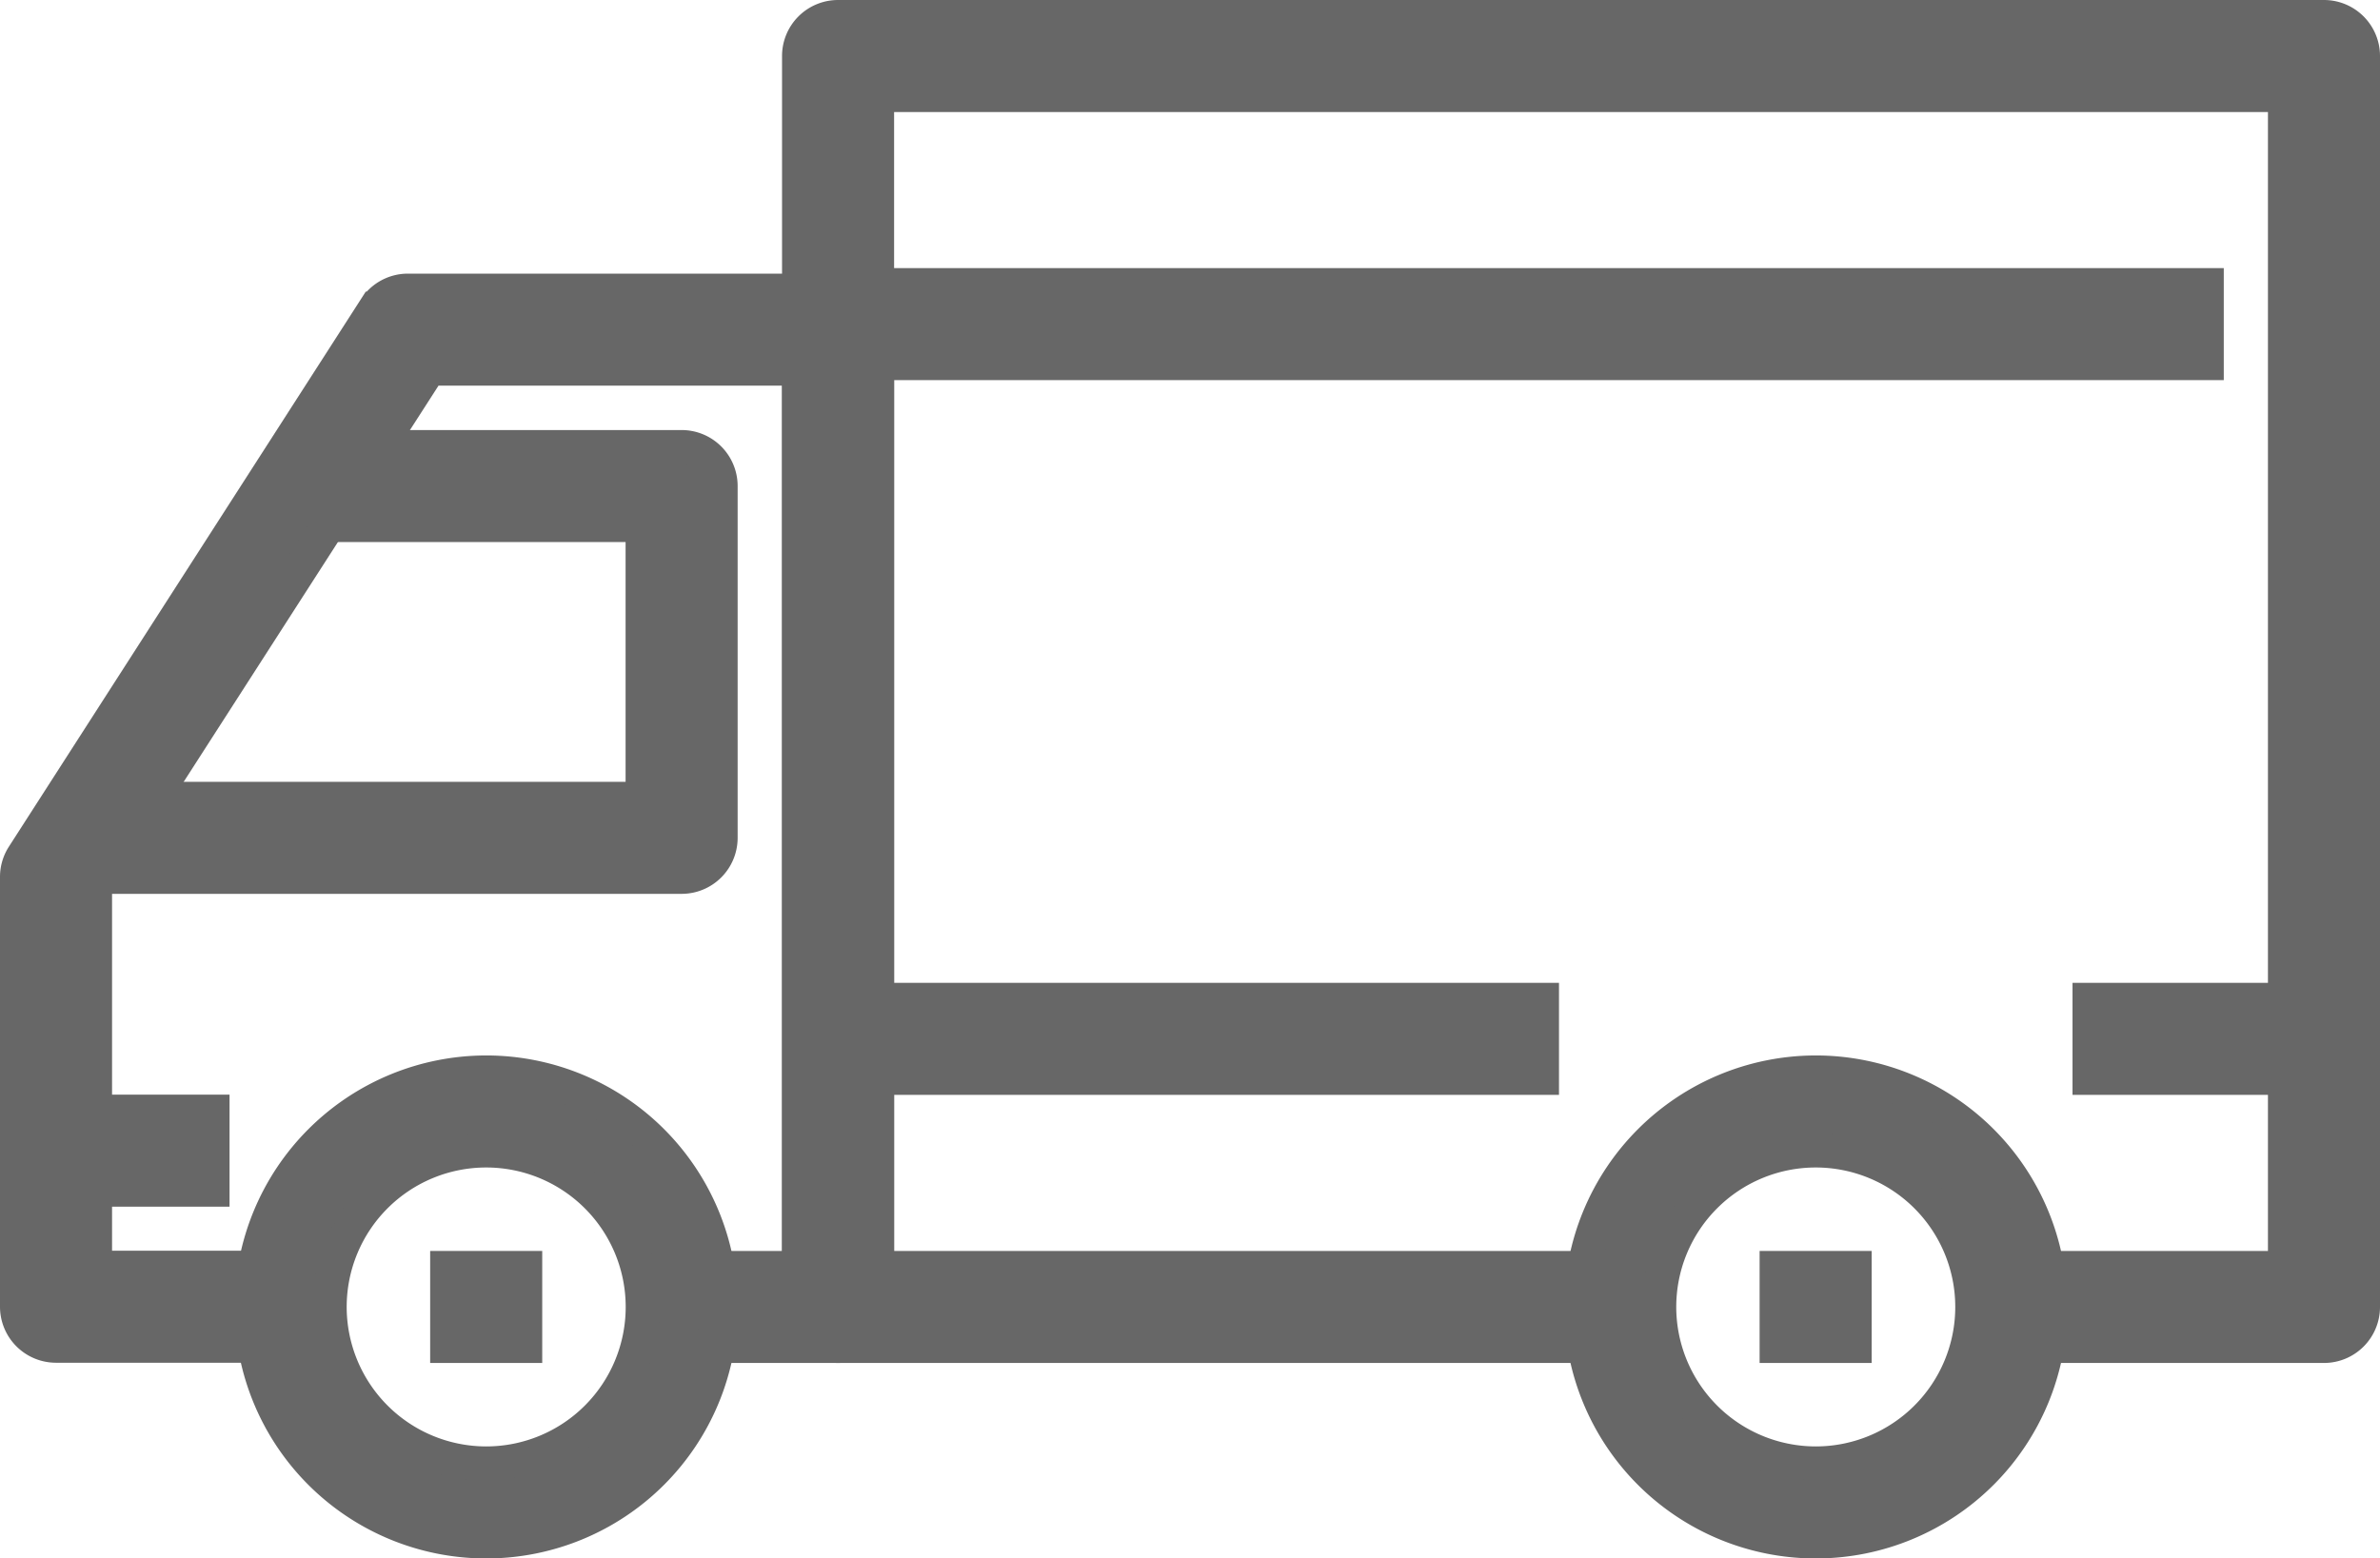 <svg xmlns="http://www.w3.org/2000/svg" width="21.069" height="13.8" viewBox="0 0 21.069 13.8">
  <g id="Group_363" data-name="Group 363" transform="translate(-4630.85 -953.191)">
    <g id="Group_253" data-name="Group 253" transform="translate(4644.847 962.687)">
      <g id="Group_252" data-name="Group 252" transform="translate(0 0)">
        <path id="Path_110" data-name="Path 110" d="M70.344,337.067a2.077,2.077,0,1,1-2.077,2.077A2.079,2.079,0,0,1,70.344,337.067Zm0,3.462a1.385,1.385,0,1,0-1.385-1.385A1.386,1.386,0,0,0,70.344,340.529Z" transform="translate(-68.267 -337.067)" fill="#676767" stroke="#676767" stroke-width="0.3"/>
      </g>
    </g>
    <g id="Group_255" data-name="Group 255" transform="translate(4633.077 962.687)">
      <g id="Group_254" data-name="Group 254" transform="translate(0 0)">
        <path id="Path_111" data-name="Path 111" d="M360.477,337.067a2.077,2.077,0,1,1-2.077,2.077A2.079,2.079,0,0,1,360.477,337.067Zm0,3.462a1.385,1.385,0,1,0-1.385-1.385A1.386,1.386,0,0,0,360.477,340.529Z" transform="translate(-358.4 -337.067)" fill="#676767" stroke="#676767" stroke-width="0.3"/>
      </g>
    </g>
    <g id="Group_257" data-name="Group 257" transform="translate(4631 955.764)">
      <g id="Group_256" data-name="Group 256" transform="translate(0 0)">
        <path id="Path_112" data-name="Path 112" d="M324.322,171.405l3.115-4.846a.346.346,0,0,1,.291-.159h3.808a.346.346,0,0,1,.346.346V175.4a.346.346,0,0,1-.346.346h-1.385v-.692h1.039v-7.962h-3.273l-2.958,4.6v3.36h1.731v.692h-2.077a.346.346,0,0,1-.346-.346v-3.808A.345.345,0,0,1,324.322,171.405Z" transform="translate(-324.267 -166.4)" fill="#676767" stroke="#676767" stroke-width="0.3"/>
      </g>
    </g>
    <g id="Group_259" data-name="Group 259" transform="translate(4631.692 957.149)">
      <g id="Group_258" data-name="Group 258" transform="translate(0 0)">
        <path id="Path_113" data-name="Path 113" d="M363.247,203.648v-2.423h-2.769v-.692h3.115a.346.346,0,0,1,.346.346v3.115a.346.346,0,0,1-.346.346H358.4v-.692h4.846Z" transform="translate(-358.401 -200.533)" fill="#676767" stroke="#676767" stroke-width="0.3"/>
      </g>
    </g>
    <g id="Group_261" data-name="Group 261" transform="translate(4637.923 953.341)">
      <g id="Group_260" data-name="Group 260" transform="translate(0 0)">
        <path id="Path_114" data-name="Path 114" d="M.346,106.667H13.5a.346.346,0,0,1,.346.346V118.09a.346.346,0,0,1-.346.346H10.731v-.692h2.423V107.359H.692v10.385H7.269v.692H.346A.346.346,0,0,1,0,118.09V107.013A.346.346,0,0,1,.346,106.667Z" transform="translate(0 -106.667)" fill="#676767" stroke="#676767" stroke-width="0.3"/>
      </g>
    </g>
    <g id="Group_263" data-name="Group 263" transform="translate(4649.347 962.044)">
      <g id="Group_262" data-name="Group 262" transform="translate(0 0)">
        <rect id="Rectangle_236" data-name="Rectangle 236" width="2.077" height="0.692" fill="#676767" stroke="#676767" stroke-width="0.3"/>
      </g>
    </g>
    <g id="Group_265" data-name="Group 265" transform="translate(4638.616 962.044)">
      <g id="Group_264" data-name="Group 264" transform="translate(0 0)">
        <rect id="Rectangle_237" data-name="Rectangle 237" width="5.885" height="0.692" fill="#676767" stroke="#676767" stroke-width="0.3"/>
      </g>
    </g>
    <g id="Group_267" data-name="Group 267" transform="translate(4631.347 963.034)">
      <g id="Group_266" data-name="Group 266" transform="translate(0 0)">
        <rect id="Rectangle_238" data-name="Rectangle 238" width="1.385" height="0.692" fill="#676767" stroke="#676767" stroke-width="0.3"/>
      </g>
    </g>
    <g id="Group_269" data-name="Group 269" transform="translate(4638.27 955.715)">
      <g id="Group_268" data-name="Group 268" transform="translate(0 0)">
        <rect id="Rectangle_239" data-name="Rectangle 239" width="12.116" height="0.692" fill="#676767" stroke="#676767" stroke-width="0.3"/>
      </g>
    </g>
    <g id="Group_271" data-name="Group 271" transform="translate(4646.577 964.418)">
      <g id="Group_270" data-name="Group 270" transform="translate(0 0)">
        <rect id="Rectangle_240" data-name="Rectangle 240" width="0.692" height="0.692" fill="#676767" stroke="#676767" stroke-width="0.3"/>
      </g>
    </g>
    <g id="Group_273" data-name="Group 273" transform="translate(4634.808 964.418)">
      <g id="Group_272" data-name="Group 272" transform="translate(0 0)">
        <rect id="Rectangle_241" data-name="Rectangle 241" width="0.692" height="0.692" fill="#676767" stroke="#676767" stroke-width="0.3"/>
      </g>
    </g>
  </g>
</svg>
